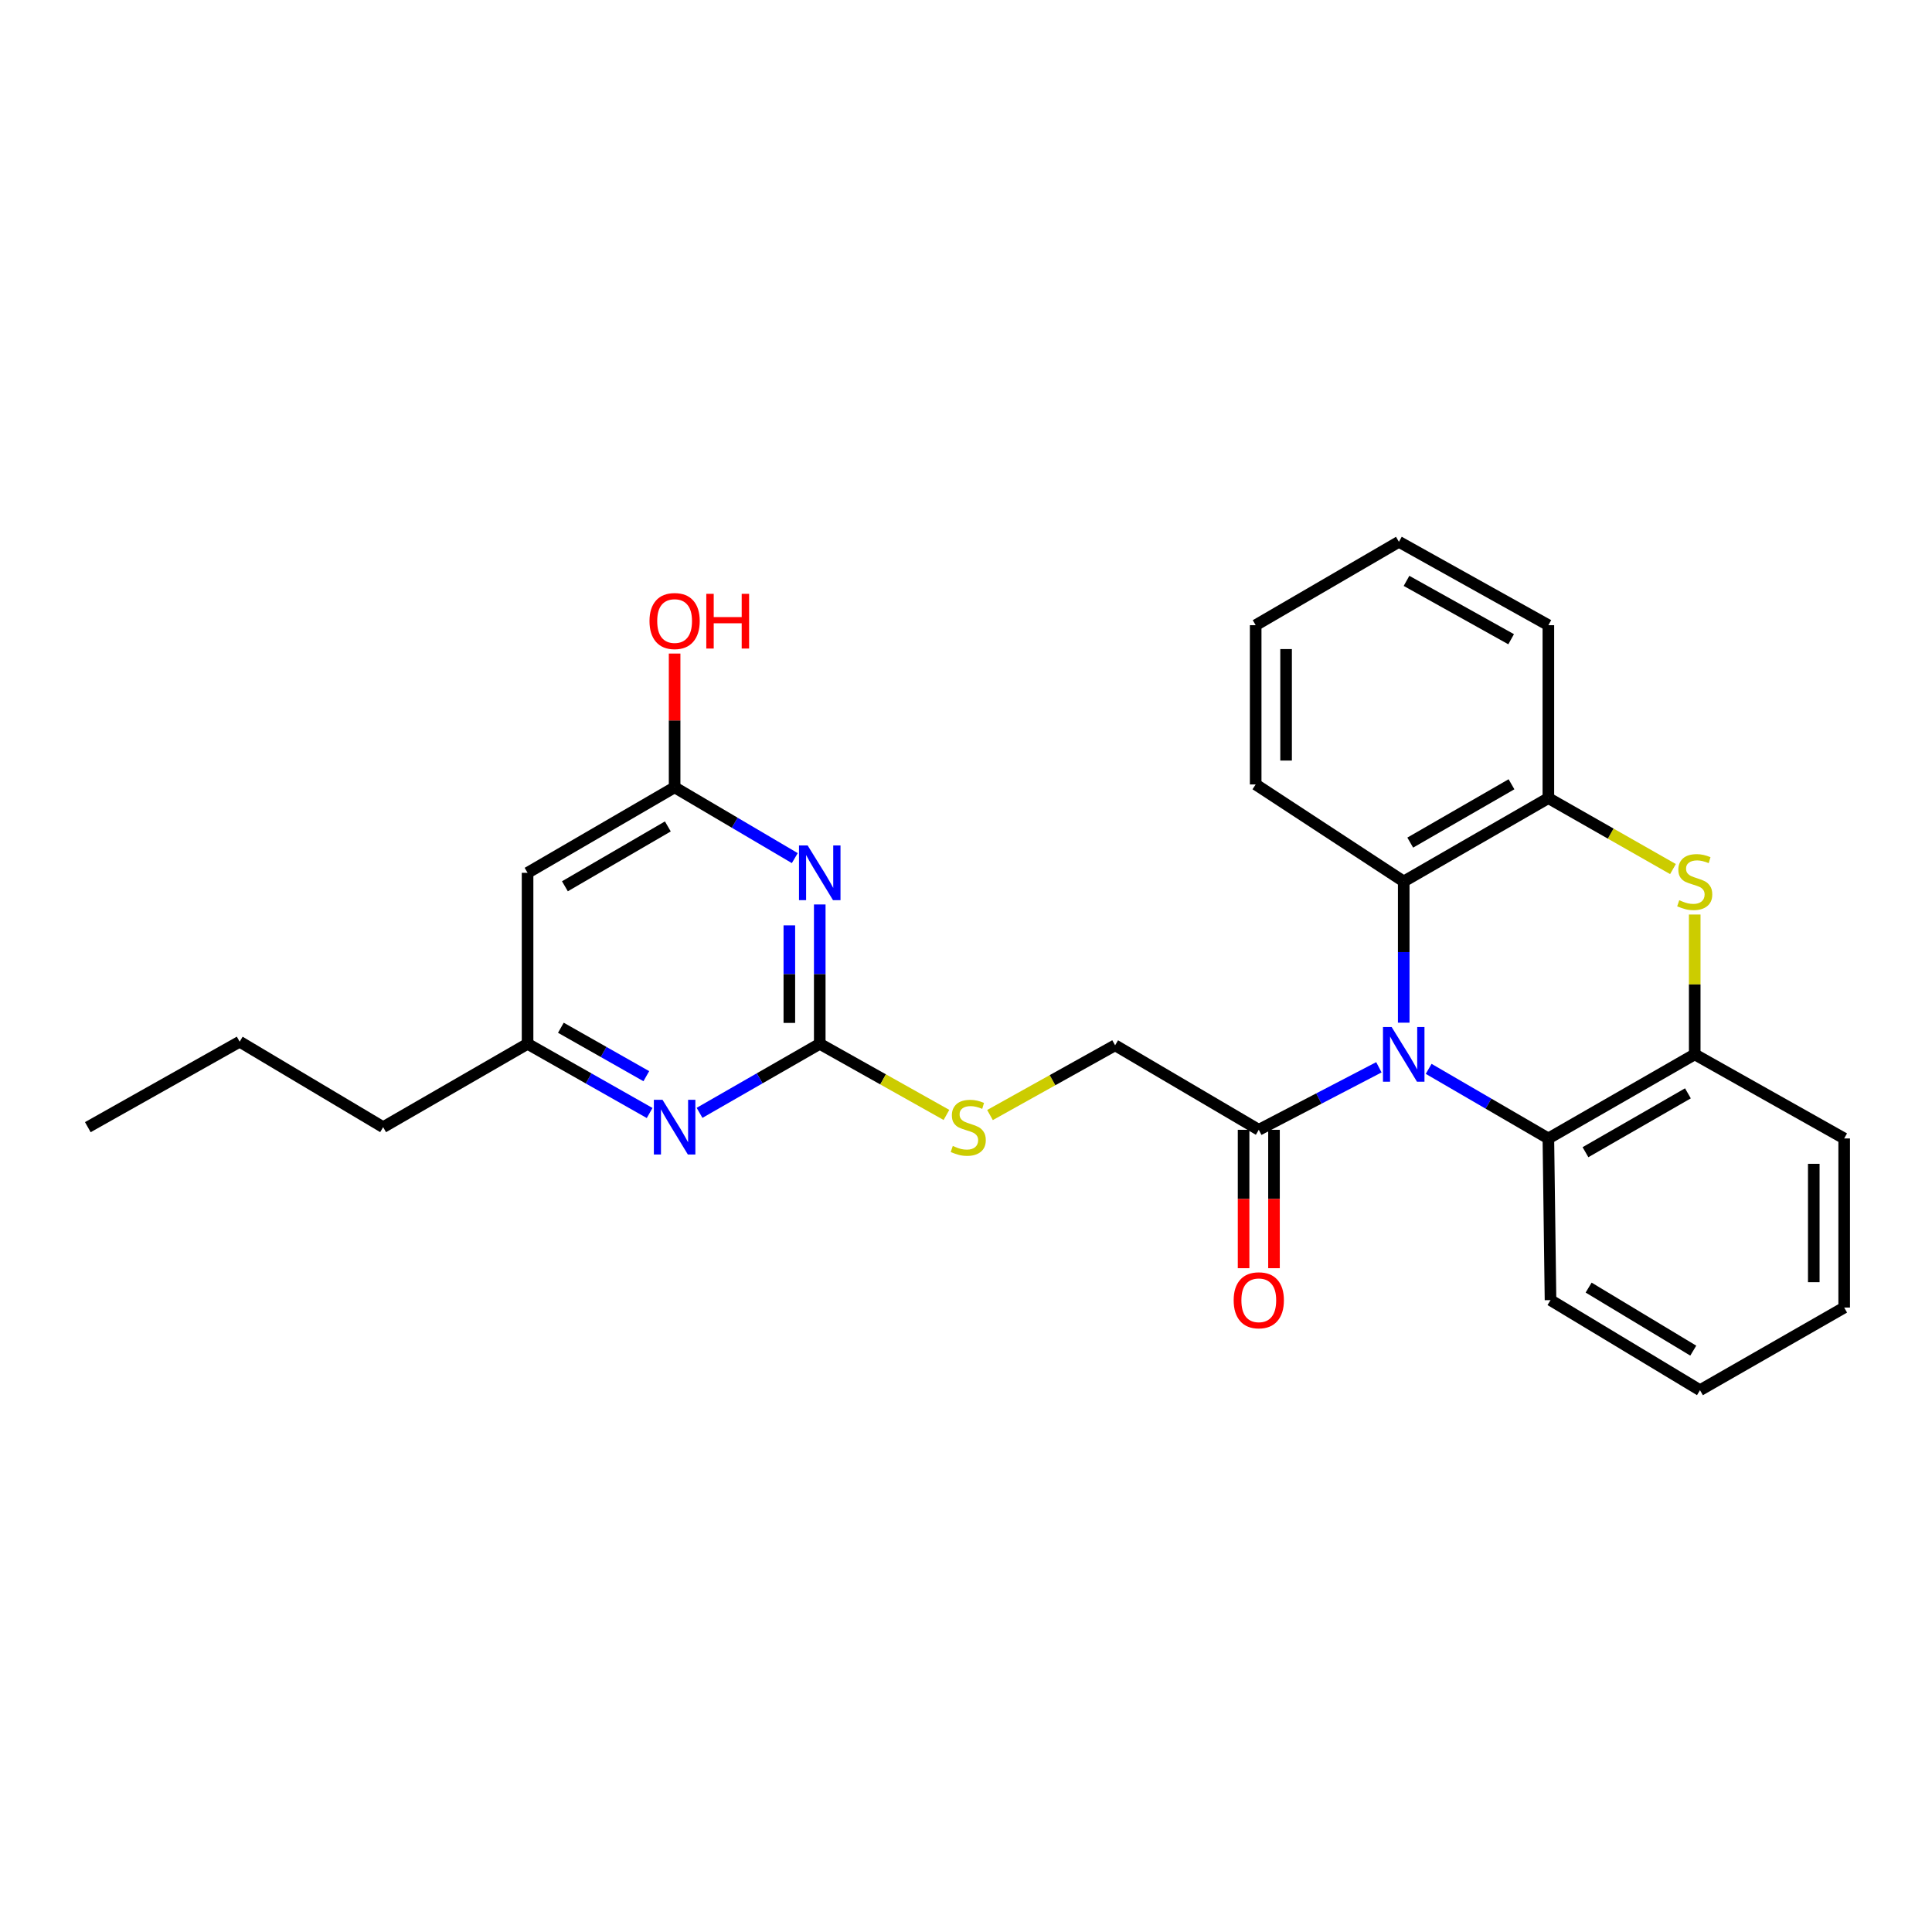 <?xml version='1.0' encoding='iso-8859-1'?>
<svg version='1.1' baseProfile='full'
              xmlns='http://www.w3.org/2000/svg'
                      xmlns:rdkit='http://www.rdkit.org/xml'
                      xmlns:xlink='http://www.w3.org/1999/xlink'
                  xml:space='preserve'
width='1000px' height='1000px' viewBox='0 0 1000 1000'>
<!-- END OF HEADER -->
<rect style='opacity:1.0;fill:#FFFFFF;stroke:none' width='1000' height='1000' x='0' y='0'> </rect>
<path class='bond-3' d='M 726.565,529.339 L 726.565,492.789' style='fill:none;fill-rule:evenodd;stroke:#0000FF;stroke-width:6px;stroke-linecap:butt;stroke-linejoin:miter;stroke-opacity:1' />
<path class='bond-3' d='M 726.565,492.789 L 726.565,456.24' style='fill:none;fill-rule:evenodd;stroke:#000000;stroke-width:6px;stroke-linecap:butt;stroke-linejoin:miter;stroke-opacity:1' />
<path class='bond-4' d='M 739.47,553.238 L 770.451,571.249' style='fill:none;fill-rule:evenodd;stroke:#0000FF;stroke-width:6px;stroke-linecap:butt;stroke-linejoin:miter;stroke-opacity:1' />
<path class='bond-4' d='M 770.451,571.249 L 801.433,589.26' style='fill:none;fill-rule:evenodd;stroke:#000000;stroke-width:6px;stroke-linecap:butt;stroke-linejoin:miter;stroke-opacity:1' />
<path class='bond-5' d='M 713.71,552.427 L 682.629,568.605' style='fill:none;fill-rule:evenodd;stroke:#0000FF;stroke-width:6px;stroke-linecap:butt;stroke-linejoin:miter;stroke-opacity:1' />
<path class='bond-5' d='M 682.629,568.605 L 651.547,584.784' style='fill:none;fill-rule:evenodd;stroke:#000000;stroke-width:6px;stroke-linecap:butt;stroke-linejoin:miter;stroke-opacity:1' />
<path class='bond-0' d='M 424.301,468.145 L 424.301,504.213' style='fill:none;fill-rule:evenodd;stroke:#0000FF;stroke-width:6px;stroke-linecap:butt;stroke-linejoin:miter;stroke-opacity:1' />
<path class='bond-0' d='M 424.301,504.213 L 424.301,540.28' style='fill:none;fill-rule:evenodd;stroke:#000000;stroke-width:6px;stroke-linecap:butt;stroke-linejoin:miter;stroke-opacity:1' />
<path class='bond-0' d='M 408.563,478.965 L 408.563,504.213' style='fill:none;fill-rule:evenodd;stroke:#0000FF;stroke-width:6px;stroke-linecap:butt;stroke-linejoin:miter;stroke-opacity:1' />
<path class='bond-0' d='M 408.563,504.213 L 408.563,529.46' style='fill:none;fill-rule:evenodd;stroke:#000000;stroke-width:6px;stroke-linecap:butt;stroke-linejoin:miter;stroke-opacity:1' />
<path class='bond-8' d='M 411.381,444.16 L 380.28,425.837' style='fill:none;fill-rule:evenodd;stroke:#0000FF;stroke-width:6px;stroke-linecap:butt;stroke-linejoin:miter;stroke-opacity:1' />
<path class='bond-8' d='M 380.28,425.837 L 349.178,407.514' style='fill:none;fill-rule:evenodd;stroke:#000000;stroke-width:6px;stroke-linecap:butt;stroke-linejoin:miter;stroke-opacity:1' />
<path class='bond-1' d='M 877.185,473.357 L 877.185,509.547' style='fill:none;fill-rule:evenodd;stroke:#CCCC00;stroke-width:6px;stroke-linecap:butt;stroke-linejoin:miter;stroke-opacity:1' />
<path class='bond-1' d='M 877.185,509.547 L 877.185,545.736' style='fill:none;fill-rule:evenodd;stroke:#000000;stroke-width:6px;stroke-linecap:butt;stroke-linejoin:miter;stroke-opacity:1' />
<path class='bond-27' d='M 865.926,449.828 L 833.679,431.464' style='fill:none;fill-rule:evenodd;stroke:#CCCC00;stroke-width:6px;stroke-linecap:butt;stroke-linejoin:miter;stroke-opacity:1' />
<path class='bond-27' d='M 833.679,431.464 L 801.433,413.101' style='fill:none;fill-rule:evenodd;stroke:#000000;stroke-width:6px;stroke-linecap:butt;stroke-linejoin:miter;stroke-opacity:1' />
<path class='bond-2' d='M 424.301,540.28 L 457.09,558.683' style='fill:none;fill-rule:evenodd;stroke:#000000;stroke-width:6px;stroke-linecap:butt;stroke-linejoin:miter;stroke-opacity:1' />
<path class='bond-2' d='M 457.09,558.683 L 489.879,577.087' style='fill:none;fill-rule:evenodd;stroke:#CCCC00;stroke-width:6px;stroke-linecap:butt;stroke-linejoin:miter;stroke-opacity:1' />
<path class='bond-9' d='M 424.301,540.28 L 393.192,558.144' style='fill:none;fill-rule:evenodd;stroke:#000000;stroke-width:6px;stroke-linecap:butt;stroke-linejoin:miter;stroke-opacity:1' />
<path class='bond-9' d='M 393.192,558.144 L 362.084,576.008' style='fill:none;fill-rule:evenodd;stroke:#0000FF;stroke-width:6px;stroke-linecap:butt;stroke-linejoin:miter;stroke-opacity:1' />
<path class='bond-7' d='M 726.565,456.24 L 801.433,413.101' style='fill:none;fill-rule:evenodd;stroke:#000000;stroke-width:6px;stroke-linecap:butt;stroke-linejoin:miter;stroke-opacity:1' />
<path class='bond-7' d='M 729.938,436.133 L 782.346,405.935' style='fill:none;fill-rule:evenodd;stroke:#000000;stroke-width:6px;stroke-linecap:butt;stroke-linejoin:miter;stroke-opacity:1' />
<path class='bond-16' d='M 726.565,456.24 L 649.938,406.027' style='fill:none;fill-rule:evenodd;stroke:#000000;stroke-width:6px;stroke-linecap:butt;stroke-linejoin:miter;stroke-opacity:1' />
<path class='bond-6' d='M 801.433,589.26 L 877.185,545.736' style='fill:none;fill-rule:evenodd;stroke:#000000;stroke-width:6px;stroke-linecap:butt;stroke-linejoin:miter;stroke-opacity:1' />
<path class='bond-6' d='M 820.636,596.377 L 873.663,565.911' style='fill:none;fill-rule:evenodd;stroke:#000000;stroke-width:6px;stroke-linecap:butt;stroke-linejoin:miter;stroke-opacity:1' />
<path class='bond-17' d='M 801.433,589.26 L 802.544,672.942' style='fill:none;fill-rule:evenodd;stroke:#000000;stroke-width:6px;stroke-linecap:butt;stroke-linejoin:miter;stroke-opacity:1' />
<path class='bond-13' d='M 651.547,584.784 L 577.177,541.041' style='fill:none;fill-rule:evenodd;stroke:#000000;stroke-width:6px;stroke-linecap:butt;stroke-linejoin:miter;stroke-opacity:1' />
<path class='bond-14' d='M 643.678,584.784 L 643.678,620.601' style='fill:none;fill-rule:evenodd;stroke:#000000;stroke-width:6px;stroke-linecap:butt;stroke-linejoin:miter;stroke-opacity:1' />
<path class='bond-14' d='M 643.678,620.601 L 643.678,656.418' style='fill:none;fill-rule:evenodd;stroke:#FF0000;stroke-width:6px;stroke-linecap:butt;stroke-linejoin:miter;stroke-opacity:1' />
<path class='bond-14' d='M 659.416,584.784 L 659.416,620.601' style='fill:none;fill-rule:evenodd;stroke:#000000;stroke-width:6px;stroke-linecap:butt;stroke-linejoin:miter;stroke-opacity:1' />
<path class='bond-14' d='M 659.416,620.601 L 659.416,656.418' style='fill:none;fill-rule:evenodd;stroke:#FF0000;stroke-width:6px;stroke-linecap:butt;stroke-linejoin:miter;stroke-opacity:1' />
<path class='bond-19' d='M 877.185,545.736 L 954.545,589.26' style='fill:none;fill-rule:evenodd;stroke:#000000;stroke-width:6px;stroke-linecap:butt;stroke-linejoin:miter;stroke-opacity:1' />
<path class='bond-18' d='M 801.433,413.101 L 801.433,323.596' style='fill:none;fill-rule:evenodd;stroke:#000000;stroke-width:6px;stroke-linecap:butt;stroke-linejoin:miter;stroke-opacity:1' />
<path class='bond-15' d='M 349.178,407.514 L 349.178,372.897' style='fill:none;fill-rule:evenodd;stroke:#000000;stroke-width:6px;stroke-linecap:butt;stroke-linejoin:miter;stroke-opacity:1' />
<path class='bond-15' d='M 349.178,372.897 L 349.178,338.28' style='fill:none;fill-rule:evenodd;stroke:#FF0000;stroke-width:6px;stroke-linecap:butt;stroke-linejoin:miter;stroke-opacity:1' />
<path class='bond-30' d='M 349.178,407.514 L 273.068,451.772' style='fill:none;fill-rule:evenodd;stroke:#000000;stroke-width:6px;stroke-linecap:butt;stroke-linejoin:miter;stroke-opacity:1' />
<path class='bond-30' d='M 345.673,427.757 L 292.396,458.738' style='fill:none;fill-rule:evenodd;stroke:#000000;stroke-width:6px;stroke-linecap:butt;stroke-linejoin:miter;stroke-opacity:1' />
<path class='bond-12' d='M 336.251,576.092 L 304.66,558.186' style='fill:none;fill-rule:evenodd;stroke:#0000FF;stroke-width:6px;stroke-linecap:butt;stroke-linejoin:miter;stroke-opacity:1' />
<path class='bond-12' d='M 304.66,558.186 L 273.068,540.28' style='fill:none;fill-rule:evenodd;stroke:#000000;stroke-width:6px;stroke-linecap:butt;stroke-linejoin:miter;stroke-opacity:1' />
<path class='bond-12' d='M 334.534,557.029 L 312.42,544.495' style='fill:none;fill-rule:evenodd;stroke:#0000FF;stroke-width:6px;stroke-linecap:butt;stroke-linejoin:miter;stroke-opacity:1' />
<path class='bond-12' d='M 312.42,544.495 L 290.306,531.961' style='fill:none;fill-rule:evenodd;stroke:#000000;stroke-width:6px;stroke-linecap:butt;stroke-linejoin:miter;stroke-opacity:1' />
<path class='bond-10' d='M 273.068,451.772 L 273.068,540.28' style='fill:none;fill-rule:evenodd;stroke:#000000;stroke-width:6px;stroke-linecap:butt;stroke-linejoin:miter;stroke-opacity:1' />
<path class='bond-11' d='M 512.419,577.144 L 544.798,559.093' style='fill:none;fill-rule:evenodd;stroke:#CCCC00;stroke-width:6px;stroke-linecap:butt;stroke-linejoin:miter;stroke-opacity:1' />
<path class='bond-11' d='M 544.798,559.093 L 577.177,541.041' style='fill:none;fill-rule:evenodd;stroke:#000000;stroke-width:6px;stroke-linecap:butt;stroke-linejoin:miter;stroke-opacity:1' />
<path class='bond-20' d='M 273.068,540.28 L 198.313,583.42' style='fill:none;fill-rule:evenodd;stroke:#000000;stroke-width:6px;stroke-linecap:butt;stroke-linejoin:miter;stroke-opacity:1' />
<path class='bond-23' d='M 649.938,406.027 L 649.938,323.596' style='fill:none;fill-rule:evenodd;stroke:#000000;stroke-width:6px;stroke-linecap:butt;stroke-linejoin:miter;stroke-opacity:1' />
<path class='bond-23' d='M 665.676,393.663 L 665.676,335.96' style='fill:none;fill-rule:evenodd;stroke:#000000;stroke-width:6px;stroke-linecap:butt;stroke-linejoin:miter;stroke-opacity:1' />
<path class='bond-22' d='M 802.544,672.942 L 879.913,719.561' style='fill:none;fill-rule:evenodd;stroke:#000000;stroke-width:6px;stroke-linecap:butt;stroke-linejoin:miter;stroke-opacity:1' />
<path class='bond-22' d='M 822.271,666.455 L 876.43,699.088' style='fill:none;fill-rule:evenodd;stroke:#000000;stroke-width:6px;stroke-linecap:butt;stroke-linejoin:miter;stroke-opacity:1' />
<path class='bond-29' d='M 801.433,323.596 L 724.073,280.439' style='fill:none;fill-rule:evenodd;stroke:#000000;stroke-width:6px;stroke-linecap:butt;stroke-linejoin:miter;stroke-opacity:1' />
<path class='bond-29' d='M 782.162,330.866 L 728.01,300.656' style='fill:none;fill-rule:evenodd;stroke:#000000;stroke-width:6px;stroke-linecap:butt;stroke-linejoin:miter;stroke-opacity:1' />
<path class='bond-28' d='M 954.545,589.26 L 954.545,676.789' style='fill:none;fill-rule:evenodd;stroke:#000000;stroke-width:6px;stroke-linecap:butt;stroke-linejoin:miter;stroke-opacity:1' />
<path class='bond-28' d='M 938.808,602.389 L 938.808,663.66' style='fill:none;fill-rule:evenodd;stroke:#000000;stroke-width:6px;stroke-linecap:butt;stroke-linejoin:miter;stroke-opacity:1' />
<path class='bond-21' d='M 198.313,583.42 L 124.048,539.179' style='fill:none;fill-rule:evenodd;stroke:#000000;stroke-width:6px;stroke-linecap:butt;stroke-linejoin:miter;stroke-opacity:1' />
<path class='bond-26' d='M 124.048,539.179 L 45.455,583.42' style='fill:none;fill-rule:evenodd;stroke:#000000;stroke-width:6px;stroke-linecap:butt;stroke-linejoin:miter;stroke-opacity:1' />
<path class='bond-24' d='M 879.913,719.561 L 954.545,676.789' style='fill:none;fill-rule:evenodd;stroke:#000000;stroke-width:6px;stroke-linecap:butt;stroke-linejoin:miter;stroke-opacity:1' />
<path class='bond-25' d='M 649.938,323.596 L 724.073,280.439' style='fill:none;fill-rule:evenodd;stroke:#000000;stroke-width:6px;stroke-linecap:butt;stroke-linejoin:miter;stroke-opacity:1' />
<path  class='atom-0' d='M 720.305 531.576
L 729.585 546.576
Q 730.505 548.056, 731.985 550.736
Q 733.465 553.416, 733.545 553.576
L 733.545 531.576
L 737.305 531.576
L 737.305 559.896
L 733.425 559.896
L 723.465 543.496
Q 722.305 541.576, 721.065 539.376
Q 719.865 537.176, 719.505 536.496
L 719.505 559.896
L 715.825 559.896
L 715.825 531.576
L 720.305 531.576
' fill='#0000FF'/>
<path  class='atom-1' d='M 418.041 437.612
L 427.321 452.612
Q 428.241 454.092, 429.721 456.772
Q 431.201 459.452, 431.281 459.612
L 431.281 437.612
L 435.041 437.612
L 435.041 465.932
L 431.161 465.932
L 421.201 449.532
Q 420.041 447.612, 418.801 445.412
Q 417.601 443.212, 417.241 442.532
L 417.241 465.932
L 413.561 465.932
L 413.561 437.612
L 418.041 437.612
' fill='#0000FF'/>
<path  class='atom-2' d='M 869.185 465.96
Q 869.505 466.08, 870.825 466.64
Q 872.145 467.2, 873.585 467.56
Q 875.065 467.88, 876.505 467.88
Q 879.185 467.88, 880.745 466.6
Q 882.305 465.28, 882.305 463
Q 882.305 461.44, 881.505 460.48
Q 880.745 459.52, 879.545 459
Q 878.345 458.48, 876.345 457.88
Q 873.825 457.12, 872.305 456.4
Q 870.825 455.68, 869.745 454.16
Q 868.705 452.64, 868.705 450.08
Q 868.705 446.52, 871.105 444.32
Q 873.545 442.12, 878.345 442.12
Q 881.625 442.12, 885.345 443.68
L 884.425 446.76
Q 881.025 445.36, 878.465 445.36
Q 875.705 445.36, 874.185 446.52
Q 872.665 447.64, 872.705 449.6
Q 872.705 451.12, 873.465 452.04
Q 874.265 452.96, 875.385 453.48
Q 876.545 454, 878.465 454.6
Q 881.025 455.4, 882.545 456.2
Q 884.065 457, 885.145 458.64
Q 886.265 460.24, 886.265 463
Q 886.265 466.92, 883.625 469.04
Q 881.025 471.12, 876.665 471.12
Q 874.145 471.12, 872.225 470.56
Q 870.345 470.04, 868.105 469.12
L 869.185 465.96
' fill='#CCCC00'/>
<path  class='atom-10' d='M 342.918 569.26
L 352.198 584.26
Q 353.118 585.74, 354.598 588.42
Q 356.078 591.1, 356.158 591.26
L 356.158 569.26
L 359.918 569.26
L 359.918 597.58
L 356.038 597.58
L 346.078 581.18
Q 344.918 579.26, 343.678 577.06
Q 342.478 574.86, 342.118 574.18
L 342.118 597.58
L 338.438 597.58
L 338.438 569.26
L 342.918 569.26
' fill='#0000FF'/>
<path  class='atom-12' d='M 493.163 593.14
Q 493.483 593.26, 494.803 593.82
Q 496.123 594.38, 497.563 594.74
Q 499.043 595.06, 500.483 595.06
Q 503.163 595.06, 504.723 593.78
Q 506.283 592.46, 506.283 590.18
Q 506.283 588.62, 505.483 587.66
Q 504.723 586.7, 503.523 586.18
Q 502.323 585.66, 500.323 585.06
Q 497.803 584.3, 496.283 583.58
Q 494.803 582.86, 493.723 581.34
Q 492.683 579.82, 492.683 577.26
Q 492.683 573.7, 495.083 571.5
Q 497.523 569.3, 502.323 569.3
Q 505.603 569.3, 509.323 570.86
L 508.403 573.94
Q 505.003 572.54, 502.443 572.54
Q 499.683 572.54, 498.163 573.7
Q 496.643 574.82, 496.683 576.78
Q 496.683 578.3, 497.443 579.22
Q 498.243 580.14, 499.363 580.66
Q 500.523 581.18, 502.443 581.78
Q 505.003 582.58, 506.523 583.38
Q 508.043 584.18, 509.123 585.82
Q 510.243 587.42, 510.243 590.18
Q 510.243 594.1, 507.603 596.22
Q 505.003 598.3, 500.643 598.3
Q 498.123 598.3, 496.203 597.74
Q 494.323 597.22, 492.083 596.3
L 493.163 593.14
' fill='#CCCC00'/>
<path  class='atom-15' d='M 638.547 673.022
Q 638.547 666.222, 641.907 662.422
Q 645.267 658.622, 651.547 658.622
Q 657.827 658.622, 661.187 662.422
Q 664.547 666.222, 664.547 673.022
Q 664.547 679.902, 661.147 683.822
Q 657.747 687.702, 651.547 687.702
Q 645.307 687.702, 641.907 683.822
Q 638.547 679.942, 638.547 673.022
M 651.547 684.502
Q 655.867 684.502, 658.187 681.622
Q 660.547 678.702, 660.547 673.022
Q 660.547 667.462, 658.187 664.662
Q 655.867 661.822, 651.547 661.822
Q 647.227 661.822, 644.867 664.622
Q 642.547 667.422, 642.547 673.022
Q 642.547 678.742, 644.867 681.622
Q 647.227 684.502, 651.547 684.502
' fill='#FF0000'/>
<path  class='atom-16' d='M 336.178 321.446
Q 336.178 314.646, 339.538 310.846
Q 342.898 307.046, 349.178 307.046
Q 355.458 307.046, 358.818 310.846
Q 362.178 314.646, 362.178 321.446
Q 362.178 328.326, 358.778 332.246
Q 355.378 336.126, 349.178 336.126
Q 342.938 336.126, 339.538 332.246
Q 336.178 328.366, 336.178 321.446
M 349.178 332.926
Q 353.498 332.926, 355.818 330.046
Q 358.178 327.126, 358.178 321.446
Q 358.178 315.886, 355.818 313.086
Q 353.498 310.246, 349.178 310.246
Q 344.858 310.246, 342.498 313.046
Q 340.178 315.846, 340.178 321.446
Q 340.178 327.166, 342.498 330.046
Q 344.858 332.926, 349.178 332.926
' fill='#FF0000'/>
<path  class='atom-16' d='M 365.578 307.366
L 369.418 307.366
L 369.418 319.406
L 383.898 319.406
L 383.898 307.366
L 387.738 307.366
L 387.738 335.686
L 383.898 335.686
L 383.898 322.606
L 369.418 322.606
L 369.418 335.686
L 365.578 335.686
L 365.578 307.366
' fill='#FF0000'/>
</svg>
